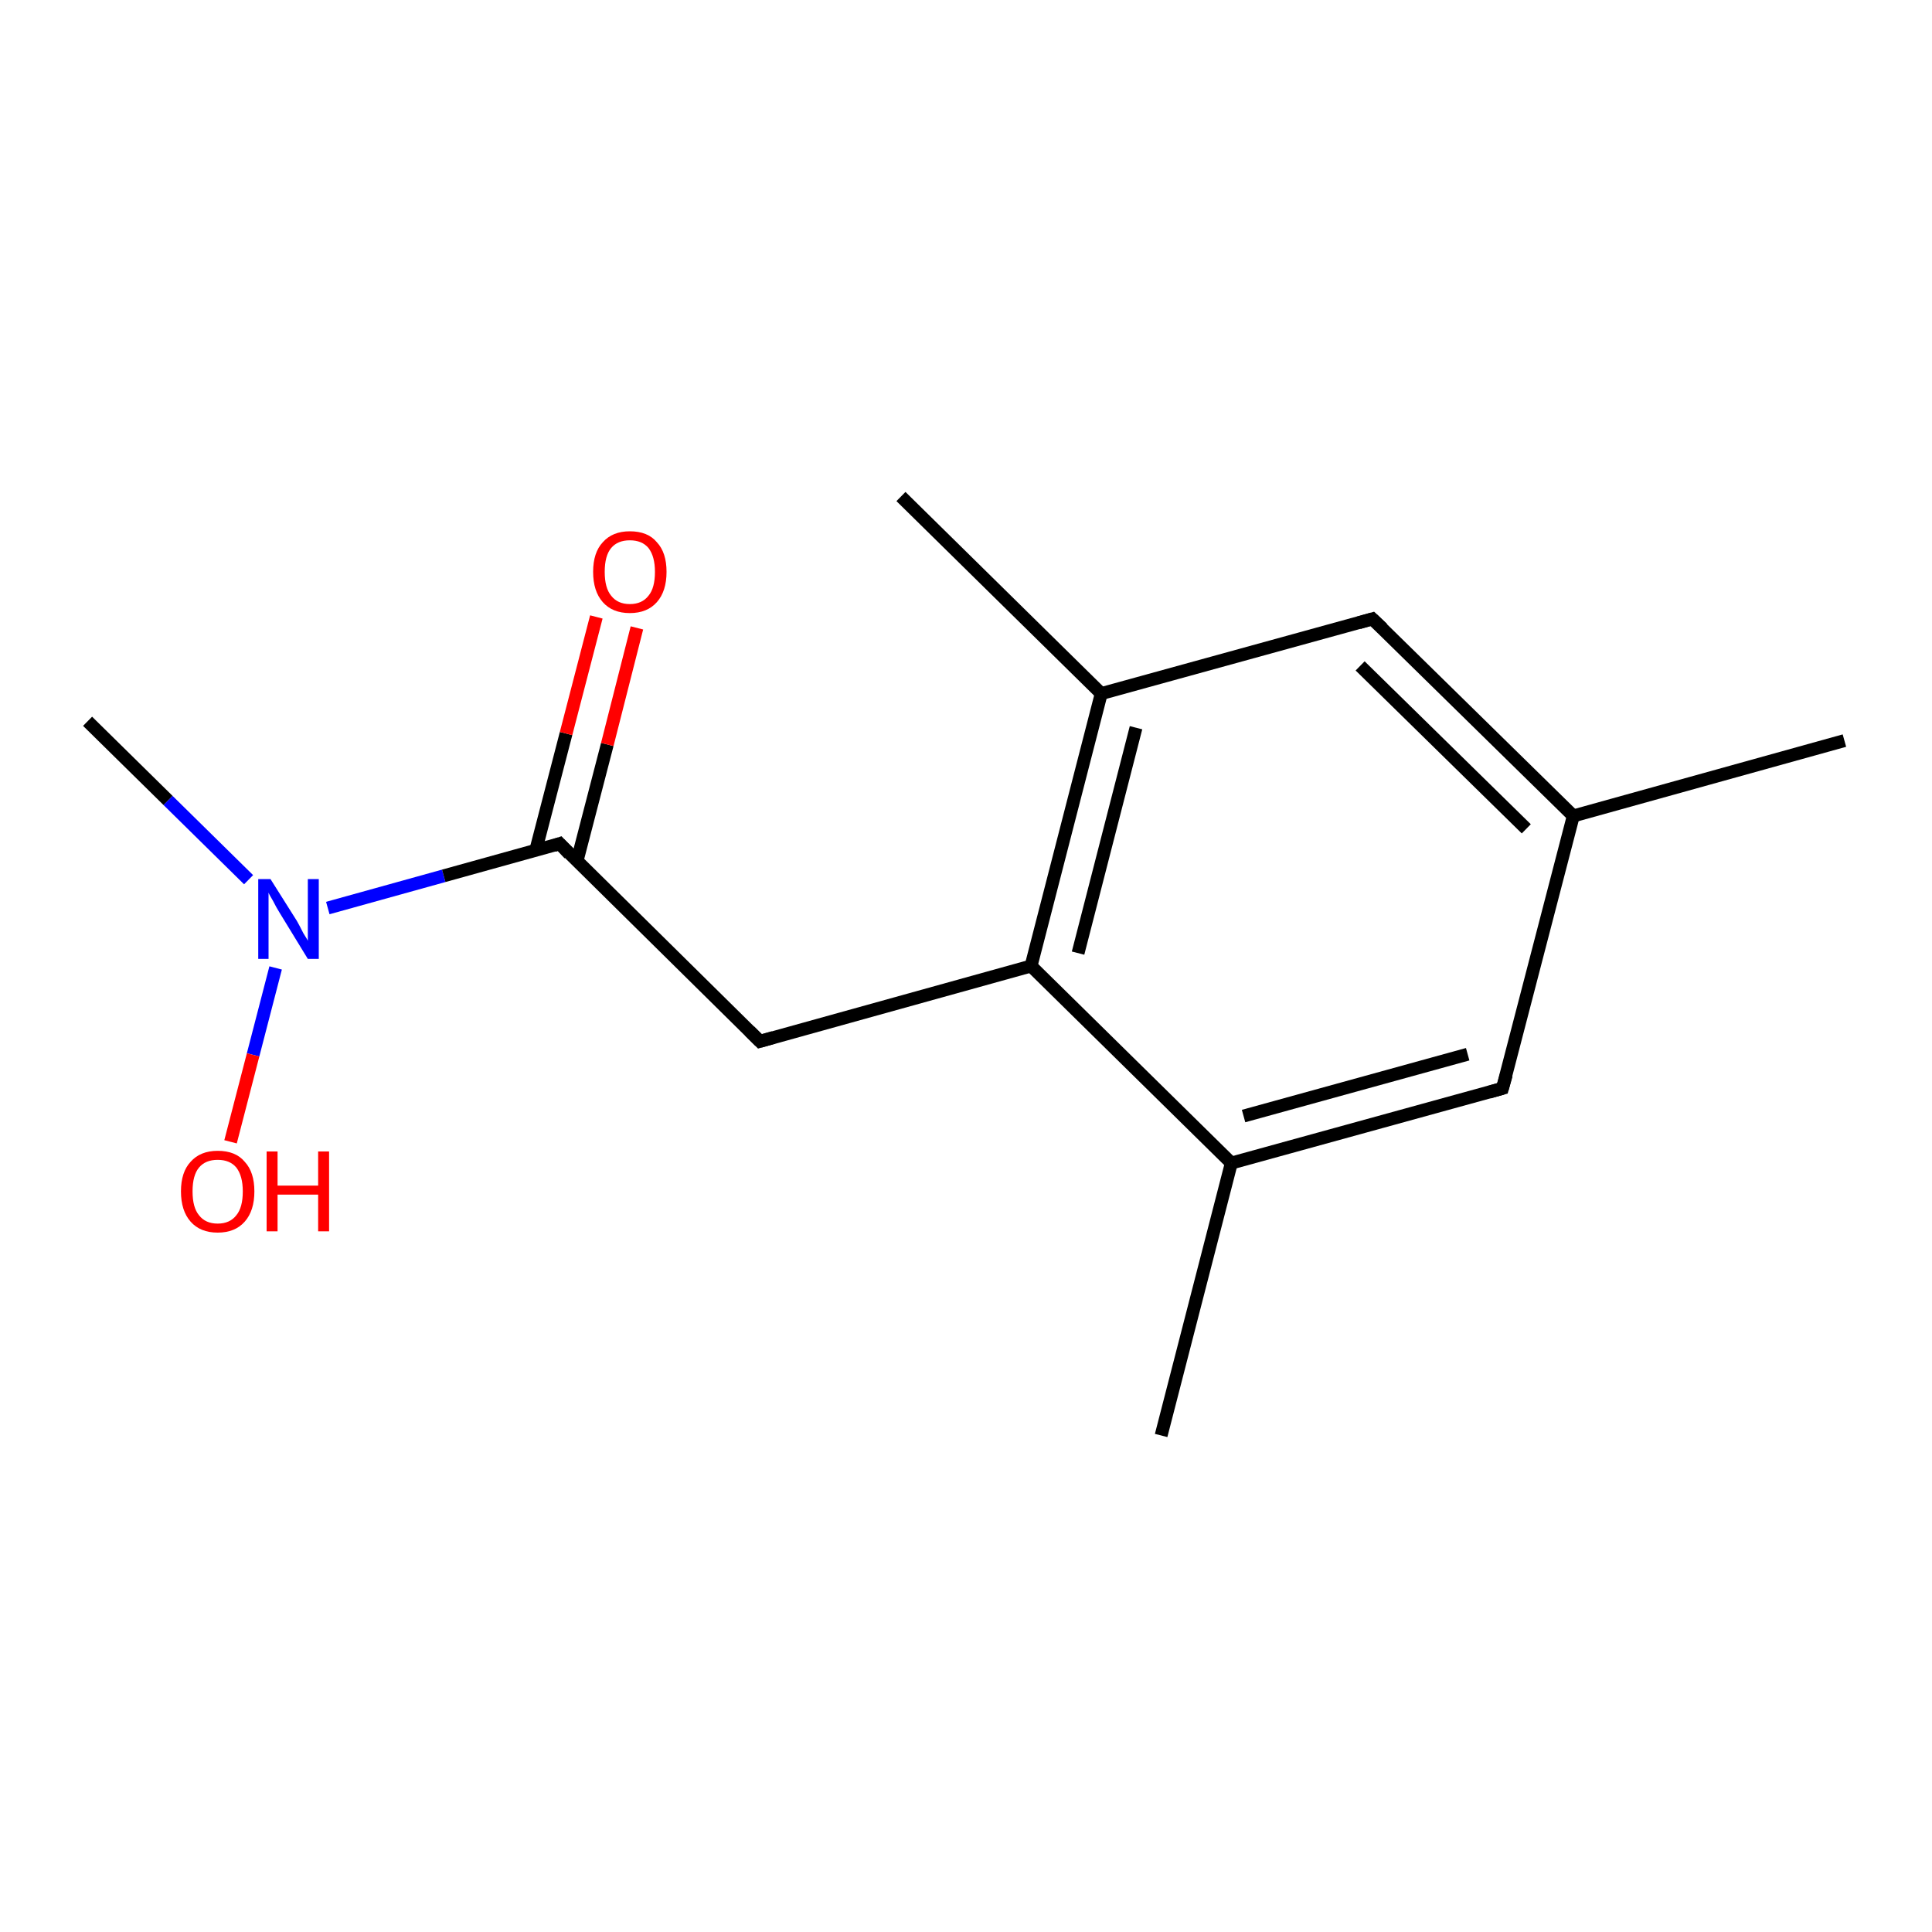 <?xml version='1.0' encoding='iso-8859-1'?>
<svg version='1.1' baseProfile='full'
              xmlns='http://www.w3.org/2000/svg'
                      xmlns:rdkit='http://www.rdkit.org/xml'
                      xmlns:xlink='http://www.w3.org/1999/xlink'
                  xml:space='preserve'
width='300px' height='300px' viewBox='0 0 300 300'>
<!-- END OF HEADER -->
<rect style='opacity:1.0;fill:#FFFFFF;stroke:none' width='300.0' height='300.0' x='0.0' y='0.0'> </rect>
<path class='bond-0 atom-0 atom-1' d='M 13.6,112.0 L 26.1,124.3' style='fill:none;fill-rule:evenodd;stroke:#000000;stroke-width:2.0px;stroke-linecap:butt;stroke-linejoin:miter;stroke-opacity:1' />
<path class='bond-0 atom-0 atom-1' d='M 26.1,124.3 L 38.6,136.6' style='fill:none;fill-rule:evenodd;stroke:#0000FF;stroke-width:2.0px;stroke-linecap:butt;stroke-linejoin:miter;stroke-opacity:1' />
<path class='bond-1 atom-1 atom-2' d='M 42.8,150.3 L 39.3,163.8' style='fill:none;fill-rule:evenodd;stroke:#0000FF;stroke-width:2.0px;stroke-linecap:butt;stroke-linejoin:miter;stroke-opacity:1' />
<path class='bond-1 atom-1 atom-2' d='M 39.3,163.8 L 35.8,177.3' style='fill:none;fill-rule:evenodd;stroke:#FF0000;stroke-width:2.0px;stroke-linecap:butt;stroke-linejoin:miter;stroke-opacity:1' />
<path class='bond-2 atom-1 atom-3' d='M 50.9,141.0 L 68.9,136.0' style='fill:none;fill-rule:evenodd;stroke:#0000FF;stroke-width:2.0px;stroke-linecap:butt;stroke-linejoin:miter;stroke-opacity:1' />
<path class='bond-2 atom-1 atom-3' d='M 68.9,136.0 L 86.9,131.0' style='fill:none;fill-rule:evenodd;stroke:#000000;stroke-width:2.0px;stroke-linecap:butt;stroke-linejoin:miter;stroke-opacity:1' />
<path class='bond-3 atom-3 atom-4' d='M 89.6,133.7 L 94.3,115.6' style='fill:none;fill-rule:evenodd;stroke:#000000;stroke-width:2.0px;stroke-linecap:butt;stroke-linejoin:miter;stroke-opacity:1' />
<path class='bond-3 atom-3 atom-4' d='M 94.3,115.6 L 98.9,97.5' style='fill:none;fill-rule:evenodd;stroke:#FF0000;stroke-width:2.0px;stroke-linecap:butt;stroke-linejoin:miter;stroke-opacity:1' />
<path class='bond-3 atom-3 atom-4' d='M 83.2,132.0 L 87.9,113.9' style='fill:none;fill-rule:evenodd;stroke:#000000;stroke-width:2.0px;stroke-linecap:butt;stroke-linejoin:miter;stroke-opacity:1' />
<path class='bond-3 atom-3 atom-4' d='M 87.9,113.9 L 92.6,95.8' style='fill:none;fill-rule:evenodd;stroke:#FF0000;stroke-width:2.0px;stroke-linecap:butt;stroke-linejoin:miter;stroke-opacity:1' />
<path class='bond-4 atom-3 atom-5' d='M 86.9,131.0 L 118.0,161.7' style='fill:none;fill-rule:evenodd;stroke:#000000;stroke-width:2.0px;stroke-linecap:butt;stroke-linejoin:miter;stroke-opacity:1' />
<path class='bond-5 atom-5 atom-6' d='M 118.0,161.7 L 160.1,150.0' style='fill:none;fill-rule:evenodd;stroke:#000000;stroke-width:2.0px;stroke-linecap:butt;stroke-linejoin:miter;stroke-opacity:1' />
<path class='bond-6 atom-6 atom-7' d='M 160.1,150.0 L 171.0,107.7' style='fill:none;fill-rule:evenodd;stroke:#000000;stroke-width:2.0px;stroke-linecap:butt;stroke-linejoin:miter;stroke-opacity:1' />
<path class='bond-6 atom-6 atom-7' d='M 167.4,148.0 L 176.4,113.0' style='fill:none;fill-rule:evenodd;stroke:#000000;stroke-width:2.0px;stroke-linecap:butt;stroke-linejoin:miter;stroke-opacity:1' />
<path class='bond-7 atom-7 atom-8' d='M 171.0,107.7 L 139.9,77.1' style='fill:none;fill-rule:evenodd;stroke:#000000;stroke-width:2.0px;stroke-linecap:butt;stroke-linejoin:miter;stroke-opacity:1' />
<path class='bond-8 atom-7 atom-9' d='M 171.0,107.7 L 213.1,96.1' style='fill:none;fill-rule:evenodd;stroke:#000000;stroke-width:2.0px;stroke-linecap:butt;stroke-linejoin:miter;stroke-opacity:1' />
<path class='bond-9 atom-9 atom-10' d='M 213.1,96.1 L 244.3,126.7' style='fill:none;fill-rule:evenodd;stroke:#000000;stroke-width:2.0px;stroke-linecap:butt;stroke-linejoin:miter;stroke-opacity:1' />
<path class='bond-9 atom-9 atom-10' d='M 211.2,103.4 L 237.0,128.7' style='fill:none;fill-rule:evenodd;stroke:#000000;stroke-width:2.0px;stroke-linecap:butt;stroke-linejoin:miter;stroke-opacity:1' />
<path class='bond-10 atom-10 atom-11' d='M 244.3,126.7 L 286.4,115.0' style='fill:none;fill-rule:evenodd;stroke:#000000;stroke-width:2.0px;stroke-linecap:butt;stroke-linejoin:miter;stroke-opacity:1' />
<path class='bond-11 atom-10 atom-12' d='M 244.3,126.7 L 233.3,169.0' style='fill:none;fill-rule:evenodd;stroke:#000000;stroke-width:2.0px;stroke-linecap:butt;stroke-linejoin:miter;stroke-opacity:1' />
<path class='bond-12 atom-12 atom-13' d='M 233.3,169.0 L 191.2,180.6' style='fill:none;fill-rule:evenodd;stroke:#000000;stroke-width:2.0px;stroke-linecap:butt;stroke-linejoin:miter;stroke-opacity:1' />
<path class='bond-12 atom-12 atom-13' d='M 227.9,163.7 L 193.1,173.3' style='fill:none;fill-rule:evenodd;stroke:#000000;stroke-width:2.0px;stroke-linecap:butt;stroke-linejoin:miter;stroke-opacity:1' />
<path class='bond-13 atom-13 atom-14' d='M 191.2,180.6 L 180.3,222.9' style='fill:none;fill-rule:evenodd;stroke:#000000;stroke-width:2.0px;stroke-linecap:butt;stroke-linejoin:miter;stroke-opacity:1' />
<path class='bond-14 atom-13 atom-6' d='M 191.2,180.6 L 160.1,150.0' style='fill:none;fill-rule:evenodd;stroke:#000000;stroke-width:2.0px;stroke-linecap:butt;stroke-linejoin:miter;stroke-opacity:1' />
<path d='M 86.0,131.3 L 86.9,131.0 L 88.4,132.6' style='fill:none;stroke:#000000;stroke-width:2.0px;stroke-linecap:butt;stroke-linejoin:miter;stroke-opacity:1;' />
<path d='M 116.4,160.1 L 118.0,161.7 L 120.1,161.1' style='fill:none;stroke:#000000;stroke-width:2.0px;stroke-linecap:butt;stroke-linejoin:miter;stroke-opacity:1;' />
<path d='M 211.0,96.7 L 213.1,96.1 L 214.7,97.6' style='fill:none;stroke:#000000;stroke-width:2.0px;stroke-linecap:butt;stroke-linejoin:miter;stroke-opacity:1;' />
<path d='M 233.9,166.9 L 233.3,169.0 L 231.2,169.6' style='fill:none;stroke:#000000;stroke-width:2.0px;stroke-linecap:butt;stroke-linejoin:miter;stroke-opacity:1;' />
<path class='atom-1' d='M 42.0 136.5
L 46.1 143.0
Q 46.5 143.7, 47.1 144.9
Q 47.8 146.0, 47.8 146.1
L 47.8 136.5
L 49.5 136.5
L 49.5 148.9
L 47.8 148.9
L 43.4 141.7
Q 42.9 140.9, 42.4 139.9
Q 41.8 138.9, 41.7 138.6
L 41.7 148.9
L 40.1 148.9
L 40.1 136.5
L 42.0 136.5
' fill='#0000FF'/>
<path class='atom-2' d='M 28.1 185.0
Q 28.1 182.0, 29.6 180.4
Q 31.1 178.7, 33.8 178.7
Q 36.6 178.7, 38.0 180.4
Q 39.5 182.0, 39.5 185.0
Q 39.5 188.0, 38.0 189.7
Q 36.5 191.4, 33.8 191.4
Q 31.1 191.4, 29.6 189.7
Q 28.1 188.0, 28.1 185.0
M 33.8 190.0
Q 35.7 190.0, 36.7 188.7
Q 37.7 187.5, 37.7 185.0
Q 37.7 182.6, 36.7 181.3
Q 35.7 180.1, 33.8 180.1
Q 31.9 180.1, 30.9 181.3
Q 29.9 182.5, 29.9 185.0
Q 29.9 187.5, 30.9 188.7
Q 31.9 190.0, 33.8 190.0
' fill='#FF0000'/>
<path class='atom-2' d='M 41.4 178.8
L 43.1 178.8
L 43.1 184.1
L 49.4 184.1
L 49.4 178.8
L 51.1 178.8
L 51.1 191.2
L 49.4 191.2
L 49.4 185.5
L 43.1 185.5
L 43.1 191.2
L 41.4 191.2
L 41.4 178.8
' fill='#FF0000'/>
<path class='atom-4' d='M 92.1 88.8
Q 92.1 85.8, 93.6 84.2
Q 95.1 82.5, 97.8 82.5
Q 100.6 82.5, 102.0 84.2
Q 103.5 85.8, 103.5 88.8
Q 103.5 91.8, 102.0 93.5
Q 100.5 95.2, 97.8 95.2
Q 95.1 95.2, 93.6 93.5
Q 92.1 91.8, 92.1 88.8
M 97.8 93.8
Q 99.7 93.8, 100.7 92.5
Q 101.7 91.3, 101.7 88.8
Q 101.7 86.4, 100.7 85.1
Q 99.7 83.9, 97.8 83.9
Q 95.9 83.9, 94.9 85.1
Q 93.9 86.3, 93.9 88.8
Q 93.9 91.3, 94.9 92.5
Q 95.9 93.8, 97.8 93.8
' fill='#FF0000'/>
</svg>
